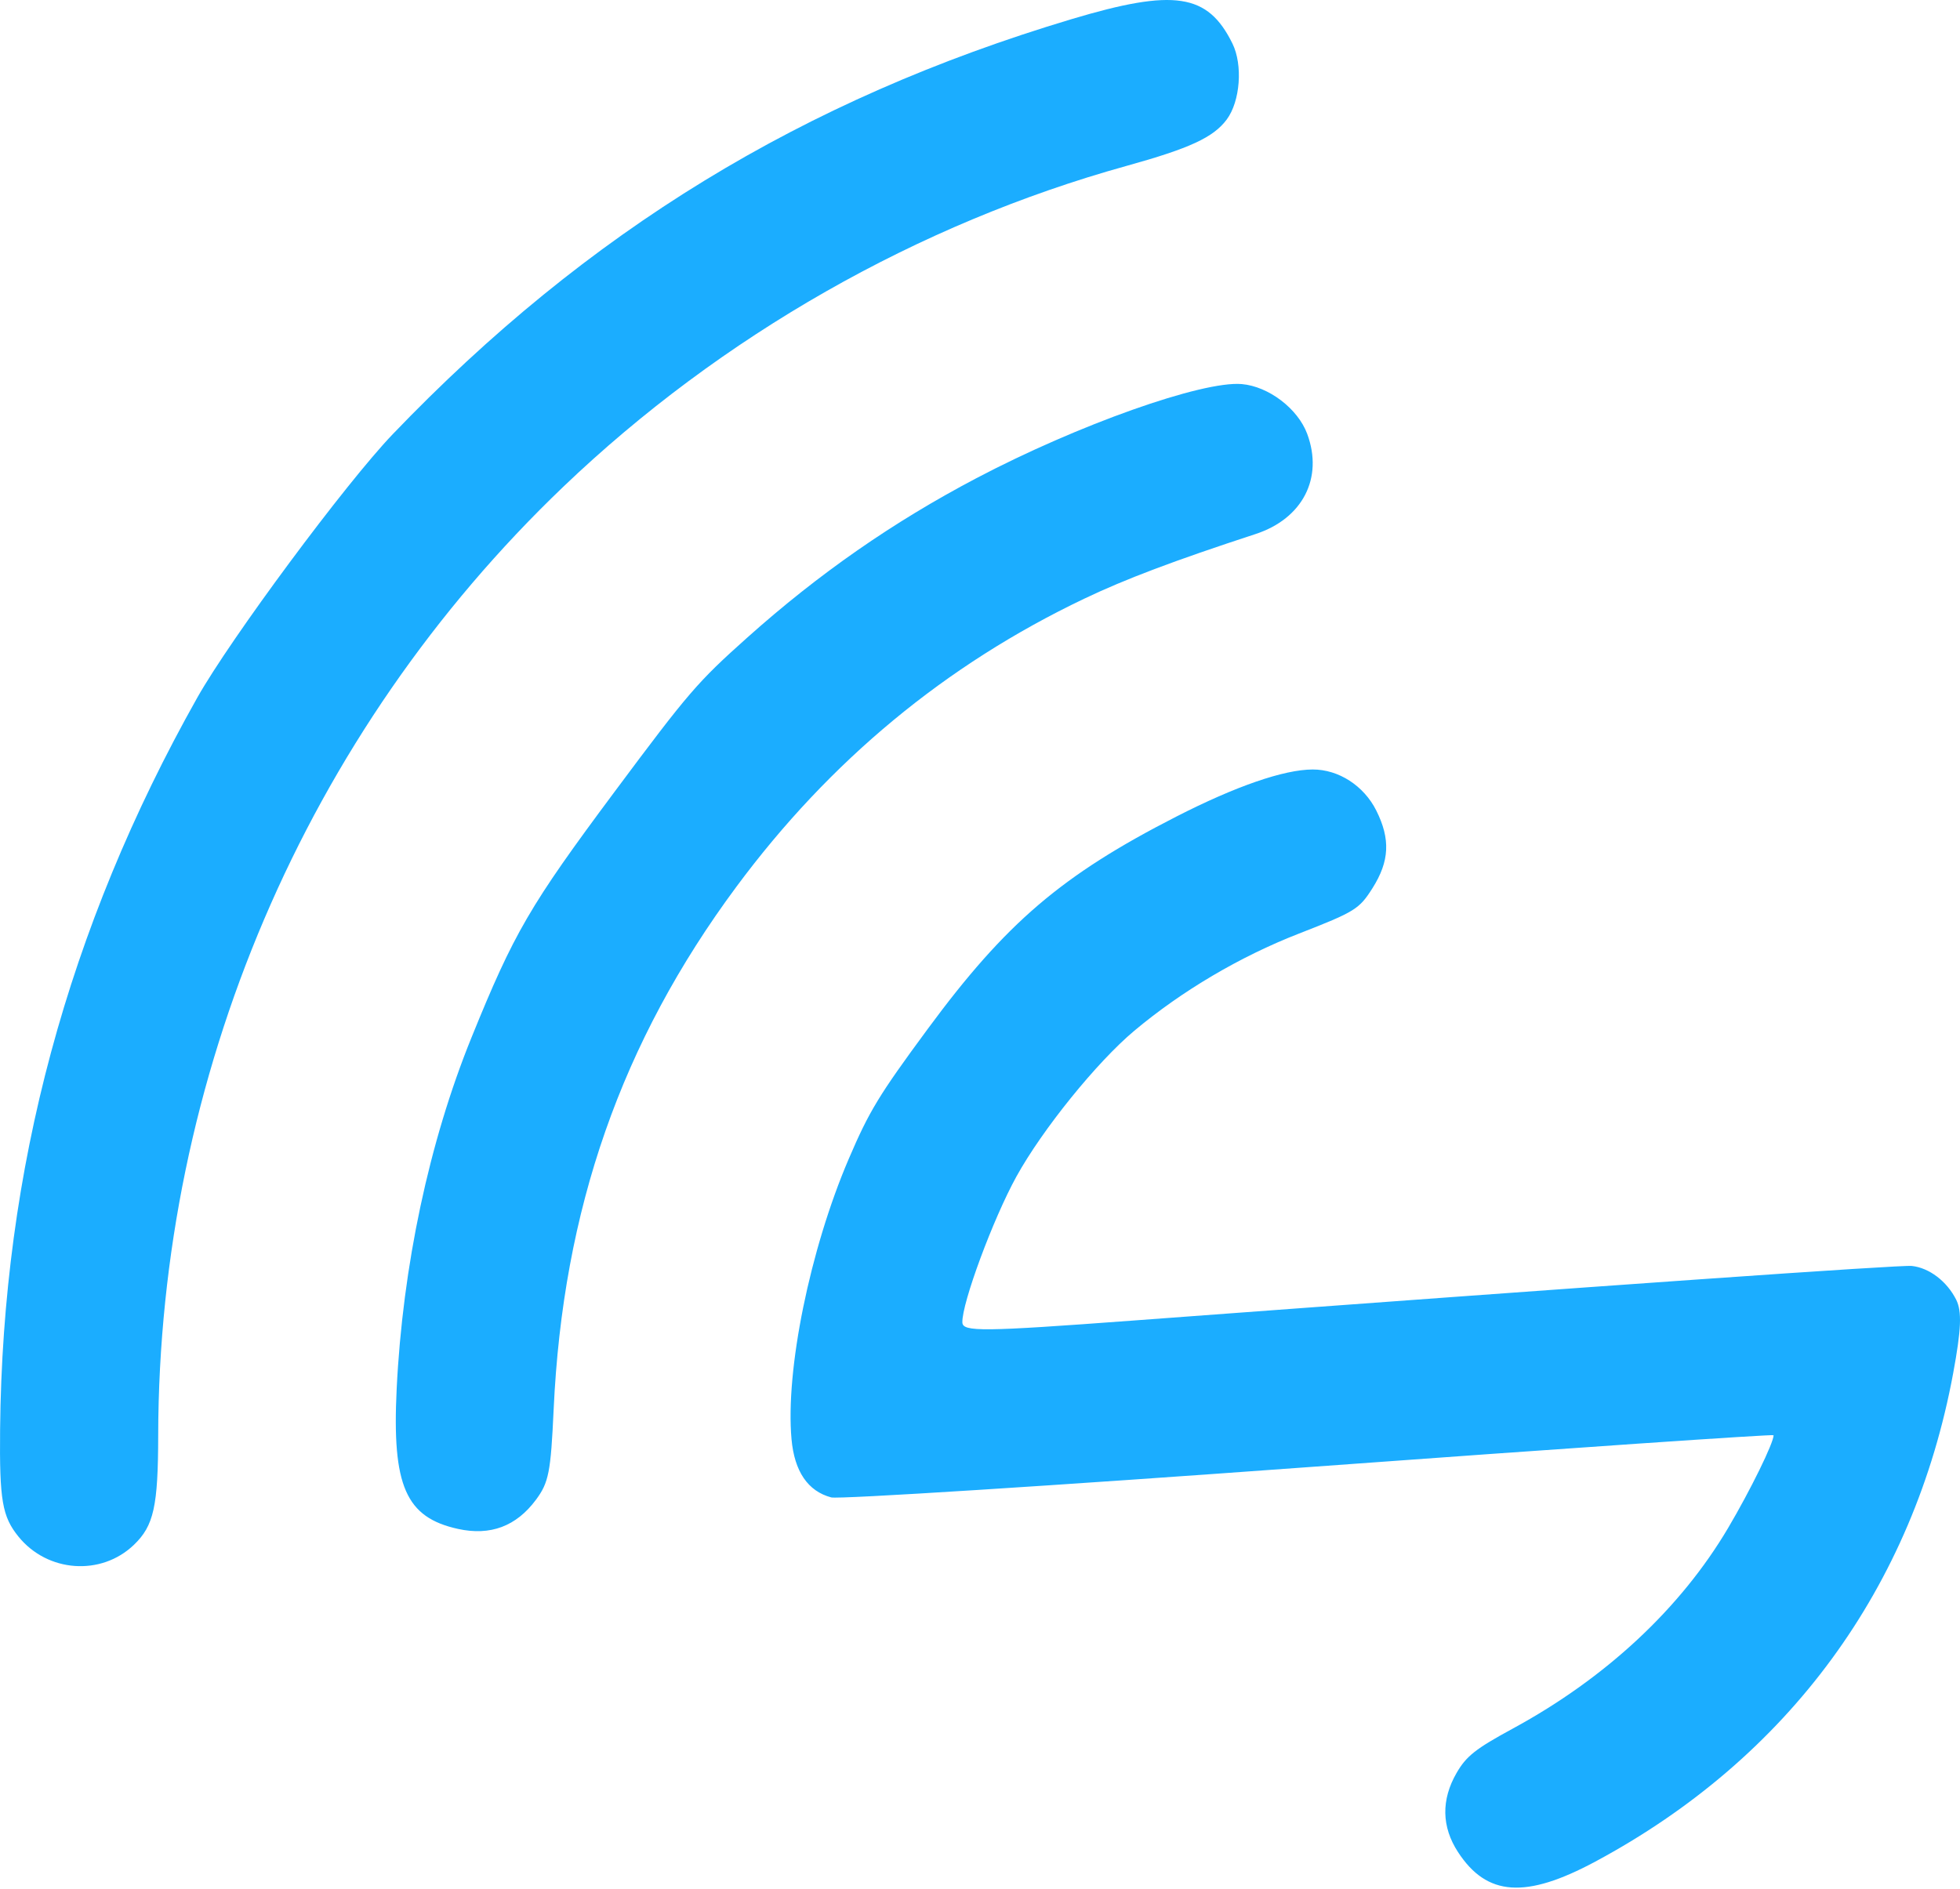 <?xml version="1.0" encoding="UTF-8"?> <svg xmlns="http://www.w3.org/2000/svg" width="891" height="859" viewBox="0 0 891 859" fill="none"> <path fill-rule="evenodd" clip-rule="evenodd" d="M560.258 19.799C565.042 29.53 563.809 46.046 557.681 54.313C551.634 62.471 540.904 67.441 512.033 75.454C417.413 101.718 327.7 152.845 256.094 221.307C138.861 333.397 72.179 489.563 71.918 652.642C71.866 684.991 69.924 693.746 60.871 702.436C45.967 716.74 21.587 714.995 8.385 698.68C1.002 689.551 -0.269 682.144 0.043 650.009C1.194 531.721 30.744 421.984 89.636 317.299C104.762 290.409 157.27 219.606 178.511 197.452C267.045 105.115 364.882 45.284 487.172 8.688C533.867 -5.286 549.06 -2.976 560.258 19.799ZM594.264 197.332C601.664 217.403 592.151 235.824 570.772 242.823C533.547 255.006 511.64 263.278 492.884 272.225C429.87 302.289 377.255 345.87 334.769 403.189C282.467 473.75 255.861 549.887 251.679 640.957C250.37 669.454 249.458 674.108 243.634 681.949C234.678 694.012 222.922 698.415 208.243 695.203C184.467 689.998 178.174 675.649 180.321 631.546C183.036 575.817 195.075 519.247 214.304 471.839C233.679 424.068 240.831 411.78 279.377 360.017C313.087 314.749 317.038 310.159 339.747 289.868C372.27 260.808 405.947 237.378 443.863 217.43C489.982 193.163 546.55 173.096 564.482 174.638C576.718 175.692 590.024 185.83 594.264 197.332ZM625.647 368.546C632.144 381.533 631.66 391.588 623.955 403.79C617.893 413.393 616.01 414.557 590.503 424.493C563.725 434.925 537.335 450.504 515.631 468.692C498.616 482.953 473.844 513.597 462.054 534.975C451.46 554.182 437.222 592.62 437.484 601.305C437.614 605.636 446.579 605.543 514.491 600.495C732.511 584.293 863.962 575.074 869.108 575.626C877.013 576.475 885.06 582.599 889.263 590.963C891.916 596.245 891.581 604.497 887.902 624.369C869.876 721.751 813.066 799.315 725.236 846.454C693.538 863.467 675.935 862.26 662.824 842.176C655.313 830.668 655.09 818.347 662.176 806.112C666.595 798.478 670.802 795.162 687.732 785.967C730.004 763.007 763.981 731.337 785.602 694.742C795.742 677.581 806.388 655.848 806.248 652.593C806.225 652.064 711.22 658.577 595.123 667.069C479.026 675.561 381.264 681.771 377.871 680.87C367.262 678.05 361.149 669.089 359.821 654.407C356.991 623.072 368.203 568.104 385.812 526.995C395.166 505.156 399.506 498.014 421.748 467.847C457.324 419.59 482.653 397.948 534.684 371.336C561.791 357.473 583.663 349.913 596.754 349.884C608.525 349.857 620.005 357.272 625.647 368.546Z" fill="#1BADFF"></path> </svg> 